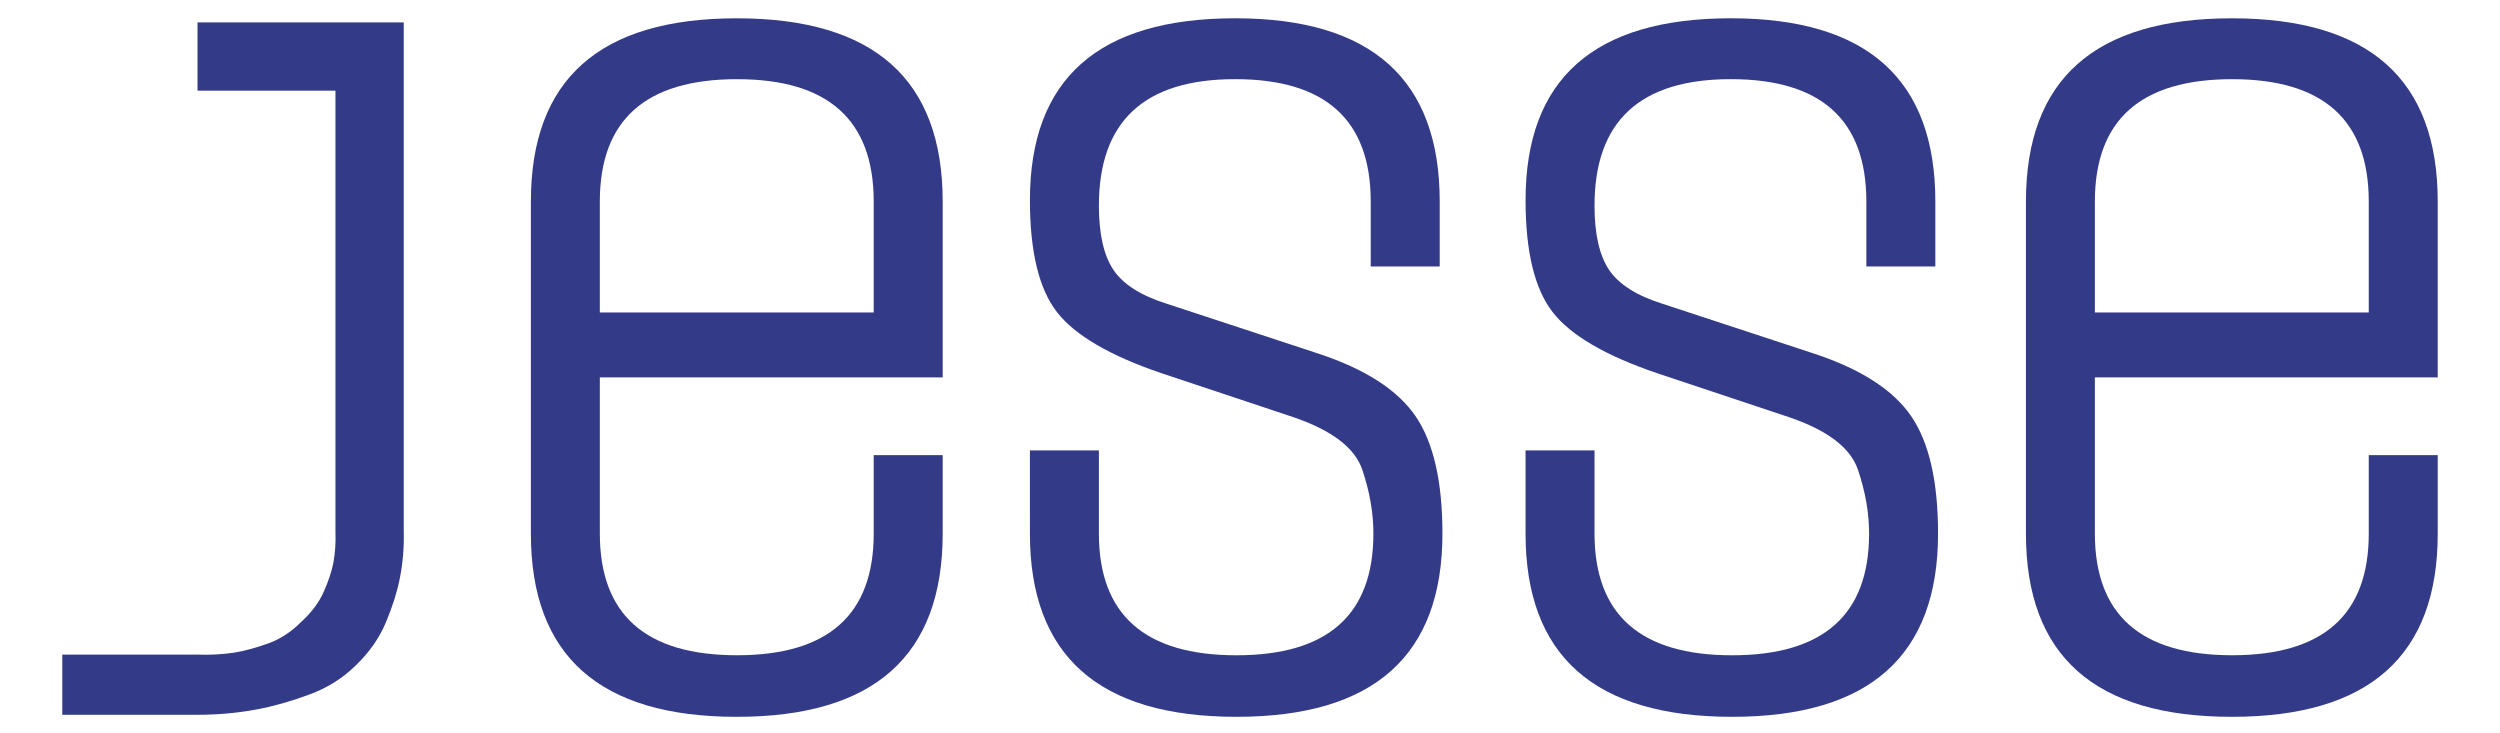 <?xml version="1.0" encoding="utf-8"?>
<!-- Generator: Adobe Illustrator 16.0.4, SVG Export Plug-In . SVG Version: 6.00 Build 0)  -->
<!DOCTYPE svg PUBLIC "-//W3C//DTD SVG 1.1//EN" "http://www.w3.org/Graphics/SVG/1.1/DTD/svg11.dtd">
<svg version="1.1" id="Livello_1" xmlns="http://www.w3.org/2000/svg" xmlns:xlink="http://www.w3.org/1999/xlink" x="0px" y="0px"
	 width="173.463px" height="50.86px" viewBox="0 0 173.463 50.86" enable-background="new 0 0 173.463 50.86" xml:space="preserve">
<path fill="#333A88" d="M13.705,1.552h14.309V36.88c0.03,1.097-0.062,2.19-0.28,3.285c-0.188,0.938-0.509,1.946-0.963,3.027
	c-0.454,1.078-1.134,2.056-2.041,2.932c-0.907,0.906-1.994,1.596-3.261,2.064c-1.267,0.469-2.479,0.813-3.635,1.032
	c-1.345,0.251-2.722,0.375-4.129,0.375H4.321V45.42h9.383c0.875,0.033,1.737-0.016,2.581-0.141c0.719-0.124,1.493-0.336,2.321-0.633
	c0.83-0.297,1.587-0.791,2.276-1.479c0.721-0.655,1.245-1.353,1.571-2.085c0.33-0.738,0.557-1.416,0.682-2.043
	c0.125-0.718,0.171-1.437,0.141-2.159V6.292h-9.571V1.552h14.309H13.705z"/>
<path fill="#333A88" d="M41.62,21.681h19.002v-7.695c0-5.662-3.16-8.492-9.479-8.492c-6.349,0-9.524,2.83-9.524,8.492V21.681z
	 M65.408,31.581v5.443c0,8.476-4.762,12.713-14.286,12.713c-9.524,0-14.287-4.237-14.287-12.713V13.986
	c0-8.477,4.763-12.716,14.287-12.716c9.524,0,14.286,4.239,14.286,12.716v12.199H41.62v10.838c0,5.629,3.175,8.442,9.524,8.442
	c6.318,0,9.479-2.813,9.479-8.442v-5.443H65.408z"/>
<path fill="#333A88" d="M99.894,18.49h-4.786v-4.504c0-5.662-3.137-8.494-9.408-8.494c-6.303,0-9.453,2.924-9.453,8.775
	c0,1.971,0.336,3.456,1.007,4.456c0.674,1.002,1.902,1.784,3.683,2.346l10.557,3.472c3.224,1.066,5.458,2.503,6.711,4.317
	c1.248,1.813,1.878,4.537,1.878,8.163c0,8.478-4.765,12.715-14.29,12.715c-9.554,0-14.333-4.237-14.333-12.715V31.25h4.787v5.771
	c0,5.631,3.181,8.446,9.546,8.446c6.335,0,9.5-2.815,9.5-8.446c0-1.438-0.257-2.915-0.772-4.434
	c-0.517-1.517-2.105-2.727-4.763-3.636l-9.148-3.049c-3.598-1.222-6.021-2.636-7.272-4.246c-1.252-1.611-1.877-4.201-1.877-7.766
	c0-8.414,4.746-12.622,14.24-12.622c9.461,0,14.194,4.239,14.194,12.716V18.49z"/>
<path fill="#333A88" d="M134.282,18.49h-4.785v-4.504c0-5.662-3.137-8.494-9.407-8.494c-6.302,0-9.454,2.924-9.454,8.775
	c0,1.971,0.338,3.456,1.008,4.456c0.675,1.002,1.901,1.784,3.684,2.346l10.557,3.472c3.222,1.066,5.459,2.503,6.71,4.317
	c1.25,1.813,1.877,4.537,1.877,8.163c0,8.478-4.763,12.715-14.288,12.715c-9.554,0-14.333-4.237-14.333-12.715V31.25h4.786v5.771
	c0,5.631,3.183,8.446,9.547,8.446c6.336,0,9.503-2.815,9.503-8.446c0-1.438-0.259-2.915-0.775-4.434
	c-0.517-1.517-2.104-2.727-4.762-3.636l-9.147-3.049c-3.601-1.222-6.023-2.636-7.273-4.246c-1.251-1.611-1.878-4.201-1.878-7.766
	c0-8.414,4.747-12.622,14.24-12.622c9.463,0,14.192,4.239,14.192,12.716V18.49z"/>
<path fill="#333A88" d="M145.353,21.681h19.004v-7.695c0-5.662-3.16-8.492-9.479-8.492c-6.349,0-9.525,2.83-9.525,8.492V21.681z
	 M169.142,31.581v5.443c0,8.476-4.762,12.713-14.285,12.713c-9.522,0-14.287-4.237-14.287-12.713V13.986
	c0-8.477,4.765-12.716,14.287-12.716c9.523,0,14.285,4.239,14.285,12.716v12.199h-23.789v10.838c0,5.629,3.177,8.442,9.525,8.442
	c6.318,0,9.479-2.813,9.479-8.442v-5.443H169.142z"/>
</svg>

